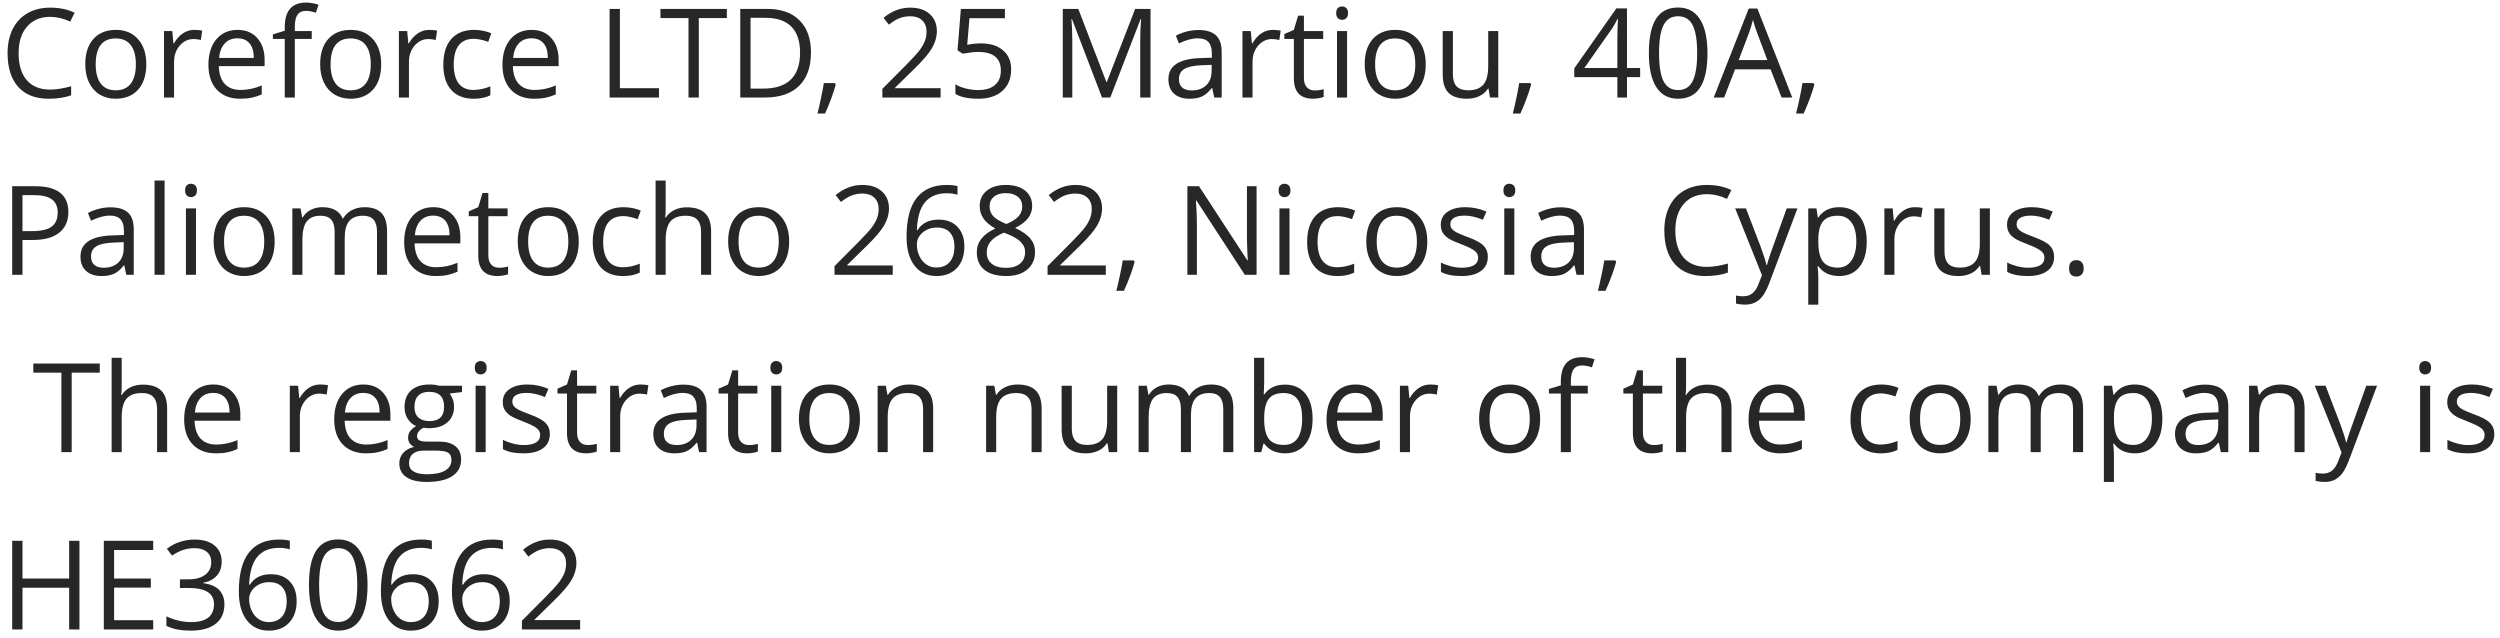<svg width="282" height="72" viewBox="0 0 282 72" fill="none" xmlns="http://www.w3.org/2000/svg">
<path d="M0.854 5.989C0.854 4.959 1.046 4.057 1.429 3.282C1.816 2.507 2.372 1.91 3.097 1.491C3.826 1.072 4.683 0.862 5.667 0.862C6.715 0.862 7.631 1.054 8.415 1.437L7.923 2.435C7.166 2.079 6.41 1.901 5.653 1.901C4.555 1.901 3.687 2.268 3.049 3.002C2.415 3.731 2.099 4.731 2.099 6.003C2.099 7.311 2.404 8.323 3.015 9.038C3.63 9.749 4.505 10.104 5.64 10.104C6.337 10.104 7.132 9.979 8.025 9.729V10.747C7.333 11.007 6.478 11.137 5.462 11.137C3.99 11.137 2.853 10.69 2.051 9.797C1.253 8.904 0.854 7.634 0.854 5.989ZM9.618 7.247C9.618 6.026 9.924 5.076 10.534 4.396C11.145 3.713 11.992 3.371 13.077 3.371C14.125 3.371 14.957 3.72 15.572 4.417C16.192 5.114 16.502 6.058 16.502 7.247C16.502 8.468 16.194 9.423 15.579 10.111C14.964 10.795 14.114 11.137 13.029 11.137C12.359 11.137 11.765 10.979 11.245 10.665C10.726 10.351 10.325 9.899 10.042 9.312C9.759 8.724 9.618 8.035 9.618 7.247ZM10.794 7.247C10.794 8.204 10.985 8.933 11.368 9.435C11.751 9.936 12.314 10.187 13.057 10.187C13.8 10.187 14.362 9.938 14.745 9.441C15.133 8.94 15.326 8.209 15.326 7.247C15.326 6.295 15.133 5.572 14.745 5.08C14.362 4.583 13.795 4.335 13.043 4.335C12.3 4.335 11.74 4.579 11.361 5.066C10.983 5.554 10.794 6.281 10.794 7.247ZM18.498 11V3.508H19.435L19.564 4.896H19.619C19.897 4.408 20.232 4.032 20.624 3.768C21.016 3.503 21.447 3.371 21.916 3.371C22.249 3.371 22.547 3.398 22.811 3.453L22.654 4.506C22.344 4.438 22.071 4.403 21.834 4.403C21.228 4.403 20.708 4.649 20.275 5.142C19.847 5.634 19.633 6.247 19.633 6.98V11H18.498ZM23.509 7.315C23.509 6.108 23.805 5.148 24.398 4.438C24.994 3.727 25.794 3.371 26.797 3.371C27.736 3.371 28.479 3.681 29.025 4.301C29.572 4.916 29.846 5.729 29.846 6.741V7.459H24.685C24.707 8.339 24.928 9.006 25.348 9.462C25.771 9.918 26.366 10.146 27.132 10.146C27.939 10.146 28.736 9.977 29.524 9.64V10.651C29.123 10.825 28.743 10.948 28.383 11.021C28.027 11.098 27.597 11.137 27.091 11.137C25.983 11.137 25.108 10.8 24.466 10.125C23.828 9.451 23.509 8.514 23.509 7.315ZM24.712 6.536H28.629C28.629 5.821 28.469 5.274 28.15 4.896C27.831 4.513 27.376 4.321 26.783 4.321C26.182 4.321 25.701 4.517 25.341 4.909C24.985 5.301 24.776 5.843 24.712 6.536ZM30.782 4.39V3.877L32.122 3.467V3.05C32.122 1.209 32.926 0.288 34.535 0.288C34.932 0.288 35.397 0.368 35.93 0.527L35.636 1.437C35.198 1.295 34.825 1.225 34.515 1.225C34.086 1.225 33.77 1.368 33.565 1.655C33.359 1.938 33.257 2.394 33.257 3.022V3.508H35.164V4.39H33.257V11H32.122V4.39H30.782ZM36.114 7.247C36.114 6.026 36.42 5.076 37.03 4.396C37.641 3.713 38.489 3.371 39.573 3.371C40.621 3.371 41.453 3.72 42.068 4.417C42.688 5.114 42.998 6.058 42.998 7.247C42.998 8.468 42.69 9.423 42.075 10.111C41.46 10.795 40.61 11.137 39.525 11.137C38.855 11.137 38.261 10.979 37.741 10.665C37.222 10.351 36.821 9.899 36.538 9.312C36.255 8.724 36.114 8.035 36.114 7.247ZM37.29 7.247C37.29 8.204 37.481 8.933 37.864 9.435C38.247 9.936 38.81 10.187 39.553 10.187C40.296 10.187 40.858 9.938 41.241 9.441C41.629 8.94 41.822 8.209 41.822 7.247C41.822 6.295 41.629 5.572 41.241 5.08C40.858 4.583 40.291 4.335 39.539 4.335C38.796 4.335 38.236 4.579 37.857 5.066C37.479 5.554 37.29 6.281 37.29 7.247ZM44.994 11V3.508H45.931L46.06 4.896H46.115C46.393 4.408 46.728 4.032 47.12 3.768C47.512 3.503 47.943 3.371 48.412 3.371C48.745 3.371 49.043 3.398 49.308 3.453L49.15 4.506C48.84 4.438 48.567 4.403 48.33 4.403C47.724 4.403 47.204 4.649 46.772 5.142C46.343 5.634 46.129 6.247 46.129 6.98V11H44.994ZM50.005 7.302C50.005 6.048 50.306 5.08 50.907 4.396C51.513 3.713 52.375 3.371 53.491 3.371C53.851 3.371 54.211 3.41 54.571 3.487C54.931 3.565 55.214 3.656 55.419 3.761L55.07 4.725C54.82 4.624 54.546 4.542 54.25 4.479C53.954 4.41 53.692 4.376 53.464 4.376C51.942 4.376 51.181 5.347 51.181 7.288C51.181 8.209 51.365 8.915 51.734 9.407C52.108 9.899 52.66 10.146 53.389 10.146C54.013 10.146 54.653 10.011 55.31 9.742V10.747C54.808 11.007 54.177 11.137 53.416 11.137C52.331 11.137 51.491 10.804 50.894 10.139C50.301 9.469 50.005 8.523 50.005 7.302ZM56.677 7.315C56.677 6.108 56.973 5.148 57.565 4.438C58.162 3.727 58.962 3.371 59.965 3.371C60.904 3.371 61.647 3.681 62.193 4.301C62.74 4.916 63.014 5.729 63.014 6.741V7.459H57.852C57.875 8.339 58.096 9.006 58.516 9.462C58.94 9.918 59.534 10.146 60.3 10.146C61.106 10.146 61.904 9.977 62.692 9.64V10.651C62.291 10.825 61.911 10.948 61.551 11.021C61.195 11.098 60.765 11.137 60.259 11.137C59.151 11.137 58.276 10.8 57.634 10.125C56.996 9.451 56.677 8.514 56.677 7.315ZM57.88 6.536H61.797C61.797 5.821 61.637 5.274 61.318 4.896C60.999 4.513 60.544 4.321 59.951 4.321C59.35 4.321 58.869 4.517 58.509 4.909C58.153 5.301 57.944 5.843 57.88 6.536ZM68.763 11V1.006H69.925V9.947H74.334V11H68.763ZM74.498 2.038V1.006H81.99V2.038H78.825V11H77.663V2.038H74.498ZM83.501 11V1.006H86.564C88.118 1.006 89.325 1.437 90.186 2.298C91.048 3.159 91.478 4.362 91.478 5.907C91.478 7.557 91.03 8.819 90.132 9.694C89.239 10.565 87.951 11 86.269 11H83.501ZM84.663 9.995H86.078C87.463 9.995 88.505 9.656 89.202 8.977C89.899 8.293 90.248 7.284 90.248 5.948C90.248 4.645 89.92 3.663 89.264 3.002C88.612 2.341 87.641 2.011 86.352 2.011H84.663V9.995ZM92.21 12.805C92.333 12.331 92.467 11.745 92.613 11.048C92.764 10.351 92.868 9.792 92.928 9.373H94.172L94.274 9.53C94.156 9.986 93.985 10.515 93.762 11.116C93.538 11.722 93.306 12.285 93.064 12.805H92.21ZM99.531 11V10.023L102.163 7.377C102.965 6.566 103.494 5.987 103.749 5.641C104.004 5.294 104.196 4.957 104.323 4.629C104.451 4.301 104.515 3.948 104.515 3.569C104.515 3.036 104.353 2.615 104.029 2.305C103.706 1.99 103.257 1.833 102.683 1.833C102.268 1.833 101.874 1.901 101.5 2.038C101.131 2.175 100.718 2.423 100.263 2.783L99.661 2.011C100.582 1.245 101.584 0.862 102.669 0.862C103.608 0.862 104.344 1.104 104.877 1.587C105.41 2.065 105.677 2.71 105.677 3.521C105.677 4.155 105.499 4.782 105.144 5.401C104.788 6.021 104.123 6.805 103.147 7.753L100.96 9.893V9.947H106.101V11H99.531ZM107.769 10.597V9.503C108.088 9.708 108.484 9.87 108.958 9.988C109.432 10.102 109.899 10.159 110.359 10.159C111.161 10.159 111.784 9.97 112.226 9.592C112.672 9.214 112.896 8.667 112.896 7.951C112.896 6.557 112.041 5.859 110.332 5.859C109.899 5.859 109.32 5.925 108.596 6.058L108.008 5.682L108.384 1.006H113.354V2.052H109.354L109.102 5.053C109.626 4.948 110.147 4.896 110.667 4.896C111.72 4.896 112.547 5.158 113.148 5.682C113.755 6.201 114.058 6.914 114.058 7.821C114.058 8.856 113.727 9.667 113.066 10.255C112.41 10.843 111.503 11.137 110.346 11.137C109.22 11.137 108.361 10.957 107.769 10.597ZM119.882 11V1.006H121.632L124.797 9.25H124.852L128.044 1.006H129.78V11H128.618V4.561C128.618 3.822 128.65 3.02 128.714 2.154H128.659L125.241 11H124.305L120.914 2.141H120.859C120.923 2.842 120.955 3.676 120.955 4.643V11H119.882ZM131.797 8.929C131.797 7.416 133.007 6.623 135.427 6.55L136.698 6.509V6.044C136.698 5.456 136.571 5.023 136.315 4.745C136.065 4.463 135.661 4.321 135.105 4.321C134.481 4.321 133.775 4.513 132.986 4.896L132.638 4.027C133.007 3.827 133.41 3.67 133.848 3.556C134.29 3.442 134.732 3.385 135.174 3.385C136.067 3.385 136.728 3.583 137.156 3.979C137.589 4.376 137.806 5.012 137.806 5.887V11H136.965L136.739 9.934H136.685C136.311 10.403 135.937 10.722 135.563 10.891C135.194 11.055 134.732 11.137 134.176 11.137C133.433 11.137 132.85 10.945 132.426 10.562C132.007 10.18 131.797 9.635 131.797 8.929ZM132.986 8.942C132.986 9.353 133.109 9.665 133.355 9.879C133.606 10.093 133.955 10.2 134.401 10.2C135.108 10.2 135.661 10.007 136.062 9.619C136.468 9.232 136.671 8.689 136.671 7.992V7.315L135.536 7.363C134.634 7.395 133.982 7.536 133.581 7.787C133.185 8.033 132.986 8.418 132.986 8.942ZM140.15 11V3.508H141.087L141.217 4.896H141.271C141.549 4.408 141.884 4.032 142.276 3.768C142.668 3.503 143.099 3.371 143.568 3.371C143.901 3.371 144.2 3.398 144.464 3.453L144.307 4.506C143.997 4.438 143.723 4.403 143.486 4.403C142.88 4.403 142.361 4.649 141.928 5.142C141.499 5.634 141.285 6.247 141.285 6.98V11H140.15ZM144.874 4.39V3.843L145.947 3.371L146.426 1.771H147.082V3.508H149.256V4.39H147.082V8.799C147.082 9.25 147.189 9.596 147.403 9.838C147.618 10.079 147.911 10.2 148.285 10.2C148.486 10.2 148.679 10.187 148.866 10.159C149.053 10.127 149.201 10.095 149.311 10.063V10.932C149.188 10.991 149.005 11.039 148.764 11.075C148.527 11.116 148.312 11.137 148.121 11.137C146.672 11.137 145.947 10.373 145.947 8.847V4.39H144.874ZM150.719 1.478C150.719 1.218 150.783 1.029 150.91 0.91C151.038 0.787 151.197 0.726 151.389 0.726C151.571 0.726 151.728 0.787 151.86 0.91C151.993 1.033 152.059 1.222 152.059 1.478C152.059 1.733 151.993 1.924 151.86 2.052C151.728 2.175 151.571 2.236 151.389 2.236C151.197 2.236 151.038 2.175 150.91 2.052C150.783 1.924 150.719 1.733 150.719 1.478ZM150.814 11V3.508H151.949V11H150.814ZM153.938 7.247C153.938 6.026 154.244 5.076 154.854 4.396C155.465 3.713 156.313 3.371 157.397 3.371C158.446 3.371 159.277 3.72 159.893 4.417C160.512 5.114 160.822 6.058 160.822 7.247C160.822 8.468 160.515 9.423 159.899 10.111C159.284 10.795 158.434 11.137 157.35 11.137C156.68 11.137 156.085 10.979 155.565 10.665C155.046 10.351 154.645 9.899 154.362 9.312C154.08 8.724 153.938 8.035 153.938 7.247ZM155.114 7.247C155.114 8.204 155.306 8.933 155.688 9.435C156.071 9.936 156.634 10.187 157.377 10.187C158.12 10.187 158.683 9.938 159.065 9.441C159.453 8.94 159.646 8.209 159.646 7.247C159.646 6.295 159.453 5.572 159.065 5.08C158.683 4.583 158.115 4.335 157.363 4.335C156.62 4.335 156.06 4.579 155.682 5.066C155.303 5.554 155.114 6.281 155.114 7.247ZM162.736 8.409V3.508H163.885V8.368C163.885 8.979 164.024 9.435 164.302 9.735C164.58 10.036 165.015 10.187 165.607 10.187C166.391 10.187 166.963 9.972 167.323 9.544C167.688 9.116 167.87 8.416 167.87 7.445V3.508H169.005V11H168.068L167.904 9.995H167.843C167.61 10.364 167.287 10.647 166.872 10.843C166.462 11.039 165.993 11.137 165.464 11.137C164.552 11.137 163.869 10.92 163.413 10.487C162.962 10.054 162.736 9.362 162.736 8.409ZM170.646 12.805C170.769 12.331 170.903 11.745 171.049 11.048C171.199 10.351 171.304 9.792 171.363 9.373H172.607L172.71 9.53C172.591 9.986 172.421 10.515 172.197 11.116C171.974 11.722 171.742 12.285 171.5 12.805H170.646ZM177.577 8.703V7.712L182.321 0.951H183.524V7.671H185.008V8.703H183.524V11H182.438V8.703H177.577ZM178.712 7.671H182.438V4.349C182.438 3.697 182.46 2.961 182.506 2.141H182.451C182.232 2.578 182.027 2.94 181.836 3.228L178.712 7.671ZM185.992 5.989C185.992 4.248 186.263 2.956 186.806 2.113C187.348 1.27 188.175 0.849 189.287 0.849C190.372 0.849 191.194 1.288 191.755 2.168C192.32 3.048 192.603 4.321 192.603 5.989C192.603 7.716 192.329 9.006 191.782 9.858C191.24 10.711 190.408 11.137 189.287 11.137C188.212 11.137 187.394 10.701 186.833 9.831C186.272 8.956 185.992 7.675 185.992 5.989ZM187.141 5.989C187.141 7.443 187.312 8.503 187.653 9.168C187.995 9.829 188.54 10.159 189.287 10.159C190.044 10.159 190.59 9.824 190.928 9.154C191.27 8.48 191.44 7.425 191.44 5.989C191.44 4.554 191.27 3.503 190.928 2.838C190.59 2.168 190.044 1.833 189.287 1.833C188.54 1.833 187.995 2.163 187.653 2.824C187.312 3.48 187.141 4.535 187.141 5.989ZM193.307 11L197.258 0.965H198.235L202.166 11H200.963L199.719 7.821H195.713L194.482 11H193.307ZM196.123 6.775H199.356L198.194 3.679C198.044 3.287 197.889 2.806 197.729 2.236C197.629 2.674 197.486 3.155 197.299 3.679L196.123 6.775ZM202.597 12.805C202.72 12.331 202.854 11.745 203 11.048C203.15 10.351 203.255 9.792 203.314 9.373H204.559L204.661 9.53C204.543 9.986 204.372 10.515 204.148 11.116C203.925 11.722 203.693 12.285 203.451 12.805H202.597ZM1.374 31V21.006H3.965C6.462 21.006 7.711 21.977 7.711 23.918C7.711 24.93 7.365 25.709 6.672 26.256C5.984 26.798 4.997 27.069 3.712 27.069H2.536V31H1.374ZM2.536 26.071H3.582C4.612 26.071 5.357 25.905 5.817 25.572C6.278 25.24 6.508 24.706 6.508 23.973C6.508 23.312 6.291 22.82 5.858 22.496C5.425 22.172 4.751 22.011 3.835 22.011H2.536V26.071ZM9.078 28.929C9.078 27.416 10.288 26.623 12.708 26.55L13.979 26.509V26.044C13.979 25.456 13.852 25.023 13.597 24.745C13.346 24.463 12.943 24.321 12.387 24.321C11.762 24.321 11.056 24.513 10.268 24.895L9.919 24.027C10.288 23.827 10.691 23.67 11.129 23.556C11.571 23.442 12.013 23.385 12.455 23.385C13.348 23.385 14.009 23.583 14.438 23.98C14.87 24.376 15.087 25.012 15.087 25.887V31H14.246L14.021 29.934H13.966C13.592 30.403 13.218 30.722 12.845 30.891C12.476 31.055 12.013 31.137 11.457 31.137C10.714 31.137 10.131 30.945 9.707 30.562C9.288 30.18 9.078 29.635 9.078 28.929ZM10.268 28.942C10.268 29.352 10.391 29.665 10.637 29.879C10.887 30.093 11.236 30.2 11.683 30.2C12.389 30.2 12.943 30.006 13.344 29.619C13.749 29.232 13.952 28.689 13.952 27.992V27.315L12.817 27.363C11.915 27.395 11.263 27.537 10.862 27.787C10.466 28.033 10.268 28.418 10.268 28.942ZM17.432 31V20.363H18.566V31H17.432ZM20.877 21.477C20.877 21.218 20.941 21.029 21.068 20.91C21.196 20.787 21.355 20.726 21.547 20.726C21.729 20.726 21.886 20.787 22.019 20.91C22.151 21.033 22.217 21.222 22.217 21.477C22.217 21.733 22.151 21.924 22.019 22.052C21.886 22.175 21.729 22.236 21.547 22.236C21.355 22.236 21.196 22.175 21.068 22.052C20.941 21.924 20.877 21.733 20.877 21.477ZM20.973 31V23.508H22.107V31H20.973ZM24.097 27.247C24.097 26.026 24.402 25.076 25.013 24.396C25.623 23.713 26.471 23.371 27.556 23.371C28.604 23.371 29.436 23.72 30.051 24.417C30.671 25.114 30.98 26.058 30.98 27.247C30.98 28.468 30.673 29.423 30.058 30.111C29.442 30.795 28.592 31.137 27.508 31.137C26.838 31.137 26.243 30.98 25.724 30.665C25.204 30.351 24.803 29.899 24.52 29.311C24.238 28.724 24.097 28.035 24.097 27.247ZM25.273 27.247C25.273 28.204 25.464 28.933 25.847 29.435C26.23 29.936 26.792 30.186 27.535 30.186C28.278 30.186 28.841 29.938 29.224 29.441C29.611 28.94 29.805 28.209 29.805 27.247C29.805 26.295 29.611 25.572 29.224 25.08C28.841 24.583 28.273 24.335 27.521 24.335C26.779 24.335 26.218 24.579 25.84 25.066C25.462 25.554 25.273 26.281 25.273 27.247ZM32.977 31V23.508H33.899L34.084 24.533H34.139C34.353 24.169 34.654 23.884 35.041 23.679C35.433 23.474 35.87 23.371 36.353 23.371C37.525 23.371 38.29 23.795 38.65 24.643H38.705C38.928 24.251 39.252 23.941 39.676 23.713C40.1 23.485 40.583 23.371 41.125 23.371C41.973 23.371 42.606 23.59 43.025 24.027C43.449 24.46 43.661 25.155 43.661 26.112V31H42.526V26.126C42.526 25.529 42.399 25.082 42.144 24.786C41.888 24.485 41.492 24.335 40.954 24.335C40.248 24.335 39.726 24.538 39.389 24.943C39.051 25.349 38.883 25.973 38.883 26.816V31H37.748V26.126C37.748 25.529 37.62 25.082 37.365 24.786C37.11 24.485 36.711 24.335 36.169 24.335C35.458 24.335 34.936 24.549 34.603 24.977C34.275 25.401 34.111 26.099 34.111 27.069V31H32.977ZM45.589 27.315C45.589 26.108 45.885 25.148 46.477 24.438C47.075 23.727 47.874 23.371 48.877 23.371C49.816 23.371 50.559 23.681 51.105 24.301C51.652 24.916 51.926 25.73 51.926 26.741V27.459H46.765C46.787 28.338 47.008 29.006 47.428 29.462C47.852 29.918 48.446 30.145 49.212 30.145C50.019 30.145 50.816 29.977 51.605 29.64V30.651C51.203 30.825 50.823 30.948 50.463 31.02C50.107 31.098 49.677 31.137 49.171 31.137C48.063 31.137 47.188 30.799 46.546 30.125C45.908 29.451 45.589 28.514 45.589 27.315ZM46.792 26.536H50.709C50.709 25.821 50.55 25.274 50.23 24.895C49.911 24.513 49.456 24.321 48.863 24.321C48.262 24.321 47.781 24.517 47.421 24.909C47.065 25.301 46.856 25.843 46.792 26.536ZM52.876 24.39V23.843L53.949 23.371L54.428 21.771H55.084V23.508H57.258V24.39H55.084V28.799C55.084 29.25 55.191 29.596 55.405 29.838C55.62 30.079 55.913 30.2 56.287 30.2C56.488 30.2 56.681 30.186 56.868 30.159C57.055 30.127 57.203 30.095 57.312 30.064V30.932C57.19 30.991 57.007 31.039 56.766 31.075C56.529 31.116 56.315 31.137 56.123 31.137C54.674 31.137 53.949 30.373 53.949 28.847V24.39H52.876ZM58.399 27.247C58.399 26.026 58.705 25.076 59.315 24.396C59.926 23.713 60.774 23.371 61.858 23.371C62.907 23.371 63.738 23.72 64.353 24.417C64.973 25.114 65.283 26.058 65.283 27.247C65.283 28.468 64.976 29.423 64.36 30.111C63.745 30.795 62.895 31.137 61.81 31.137C61.141 31.137 60.546 30.98 60.026 30.665C59.507 30.351 59.106 29.899 58.823 29.311C58.541 28.724 58.399 28.035 58.399 27.247ZM59.575 27.247C59.575 28.204 59.767 28.933 60.149 29.435C60.532 29.936 61.095 30.186 61.838 30.186C62.581 30.186 63.144 29.938 63.526 29.441C63.914 28.94 64.107 28.209 64.107 27.247C64.107 26.295 63.914 25.572 63.526 25.08C63.144 24.583 62.576 24.335 61.824 24.335C61.081 24.335 60.521 24.579 60.143 25.066C59.764 25.554 59.575 26.281 59.575 27.247ZM66.862 27.302C66.862 26.049 67.163 25.08 67.765 24.396C68.371 23.713 69.232 23.371 70.349 23.371C70.709 23.371 71.069 23.41 71.429 23.487C71.789 23.565 72.071 23.656 72.276 23.761L71.928 24.725C71.677 24.624 71.404 24.542 71.107 24.479C70.811 24.41 70.549 24.376 70.321 24.376C68.799 24.376 68.038 25.347 68.038 27.288C68.038 28.209 68.223 28.915 68.592 29.407C68.966 29.899 69.517 30.145 70.246 30.145C70.87 30.145 71.511 30.011 72.167 29.742V30.747C71.666 31.007 71.034 31.137 70.273 31.137C69.189 31.137 68.348 30.804 67.751 30.139C67.159 29.469 66.862 28.523 66.862 27.302ZM73.951 31V20.363H75.086V23.583C75.086 23.97 75.068 24.292 75.031 24.547H75.1C75.323 24.187 75.64 23.904 76.05 23.699C76.465 23.49 76.936 23.385 77.465 23.385C78.381 23.385 79.067 23.604 79.522 24.041C79.983 24.474 80.213 25.164 80.213 26.112V31H79.078V26.153C79.078 25.543 78.939 25.087 78.661 24.786C78.383 24.485 77.948 24.335 77.356 24.335C76.567 24.335 75.991 24.549 75.626 24.977C75.266 25.406 75.086 26.108 75.086 27.083V31H73.951ZM82.134 27.247C82.134 26.026 82.439 25.076 83.05 24.396C83.66 23.713 84.508 23.371 85.593 23.371C86.641 23.371 87.473 23.72 88.088 24.417C88.708 25.114 89.018 26.058 89.018 27.247C89.018 28.468 88.71 29.423 88.095 30.111C87.48 30.795 86.63 31.137 85.545 31.137C84.875 31.137 84.28 30.98 83.761 30.665C83.241 30.351 82.84 29.899 82.558 29.311C82.275 28.724 82.134 28.035 82.134 27.247ZM83.31 27.247C83.31 28.204 83.501 28.933 83.884 29.435C84.267 29.936 84.829 30.186 85.572 30.186C86.315 30.186 86.878 29.938 87.261 29.441C87.648 28.94 87.842 28.209 87.842 27.247C87.842 26.295 87.648 25.572 87.261 25.08C86.878 24.583 86.311 24.335 85.559 24.335C84.816 24.335 84.255 24.579 83.877 25.066C83.499 25.554 83.31 26.281 83.31 27.247ZM94.131 31V30.023L96.763 27.377C97.565 26.566 98.093 25.987 98.349 25.641C98.604 25.294 98.795 24.957 98.923 24.629C99.05 24.301 99.114 23.948 99.114 23.569C99.114 23.036 98.953 22.615 98.629 22.305C98.305 21.99 97.856 21.833 97.282 21.833C96.868 21.833 96.473 21.901 96.1 22.038C95.731 22.175 95.318 22.423 94.862 22.783L94.261 22.011C95.181 21.245 96.184 20.862 97.269 20.862C98.207 20.862 98.943 21.104 99.477 21.587C100.01 22.065 100.276 22.71 100.276 23.521C100.276 24.155 100.099 24.782 99.743 25.401C99.388 26.021 98.722 26.805 97.747 27.753L95.56 29.893V29.947H100.7V31H94.131ZM102.259 26.727C102.259 24.763 102.639 23.296 103.4 22.325C104.166 21.35 105.296 20.862 106.791 20.862C107.306 20.862 107.712 20.906 108.008 20.992V21.97C107.657 21.856 107.256 21.799 106.805 21.799C105.734 21.799 104.916 22.134 104.351 22.804C103.785 23.469 103.476 24.517 103.421 25.948H103.503C104.004 25.164 104.797 24.773 105.882 24.773C106.78 24.773 107.486 25.044 108.001 25.586C108.521 26.128 108.78 26.864 108.78 27.794C108.78 28.833 108.495 29.651 107.926 30.248C107.361 30.84 106.595 31.137 105.629 31.137C104.594 31.137 103.774 30.749 103.168 29.975C102.562 29.195 102.259 28.113 102.259 26.727ZM103.421 27.541C103.421 28.01 103.512 28.448 103.694 28.854C103.877 29.259 104.134 29.58 104.467 29.817C104.804 30.054 105.187 30.173 105.615 30.173C106.262 30.173 106.764 29.97 107.119 29.564C107.479 29.154 107.659 28.564 107.659 27.794C107.659 27.133 107.493 26.614 107.16 26.235C106.827 25.857 106.331 25.668 105.67 25.668C105.26 25.668 104.884 25.752 104.542 25.921C104.2 26.09 103.927 26.322 103.722 26.618C103.521 26.914 103.421 27.222 103.421 27.541ZM110.182 28.45C110.182 27.306 110.879 26.415 112.273 25.777C111.645 25.422 111.193 25.039 110.92 24.629C110.646 24.214 110.51 23.752 110.51 23.241C110.51 22.517 110.776 21.94 111.31 21.512C111.847 21.079 112.565 20.862 113.463 20.862C114.374 20.862 115.097 21.074 115.63 21.498C116.163 21.922 116.43 22.508 116.43 23.255C116.43 23.747 116.277 24.196 115.972 24.602C115.666 25.007 115.179 25.376 114.509 25.709C115.32 26.096 115.896 26.504 116.238 26.933C116.58 27.356 116.751 27.849 116.751 28.409C116.751 29.239 116.462 29.902 115.883 30.398C115.304 30.891 114.511 31.137 113.504 31.137C112.438 31.137 111.617 30.904 111.043 30.439C110.469 29.97 110.182 29.307 110.182 28.45ZM111.303 28.477C111.303 29.024 111.492 29.451 111.87 29.756C112.253 30.061 112.788 30.214 113.477 30.214C114.156 30.214 114.684 30.054 115.062 29.735C115.441 29.416 115.63 28.979 115.63 28.423C115.63 27.981 115.452 27.589 115.097 27.247C114.741 26.901 114.121 26.566 113.237 26.242C112.558 26.534 112.066 26.857 111.761 27.213C111.455 27.564 111.303 27.985 111.303 28.477ZM111.624 23.289C111.624 23.708 111.758 24.068 112.027 24.369C112.296 24.67 112.793 24.971 113.518 25.271C114.169 24.998 114.63 24.704 114.898 24.39C115.172 24.075 115.309 23.708 115.309 23.289C115.309 22.829 115.142 22.464 114.81 22.195C114.481 21.922 114.028 21.785 113.449 21.785C112.88 21.785 112.433 21.922 112.109 22.195C111.786 22.469 111.624 22.833 111.624 23.289ZM118.166 31V30.023L120.798 27.377C121.6 26.566 122.129 25.987 122.384 25.641C122.639 25.294 122.83 24.957 122.958 24.629C123.086 24.301 123.149 23.948 123.149 23.569C123.149 23.036 122.988 22.615 122.664 22.305C122.34 21.99 121.892 21.833 121.317 21.833C120.903 21.833 120.508 21.901 120.135 22.038C119.766 22.175 119.353 22.423 118.897 22.783L118.296 22.011C119.216 21.245 120.219 20.862 121.304 20.862C122.243 20.862 122.979 21.104 123.512 21.587C124.045 22.065 124.312 22.71 124.312 23.521C124.312 24.155 124.134 24.782 123.778 25.401C123.423 26.021 122.757 26.805 121.782 27.753L119.595 29.893V29.947H124.735V31H118.166ZM125.925 32.805C126.048 32.331 126.182 31.745 126.328 31.048C126.479 30.351 126.583 29.792 126.643 29.373H127.887L127.989 29.53C127.871 29.986 127.7 30.515 127.477 31.116C127.253 31.722 127.021 32.285 126.779 32.805H125.925ZM133.937 31V21.006H135.249L140.697 29.359H140.752C140.743 29.232 140.722 28.835 140.69 28.17C140.668 27.65 140.656 27.247 140.656 26.96C140.656 26.878 140.656 26.805 140.656 26.741V21.006H141.743V31H140.417L134.955 22.612H134.9C134.973 23.597 135.01 24.499 135.01 25.319V31H133.937ZM144.225 21.477C144.225 21.218 144.288 21.029 144.416 20.91C144.544 20.787 144.703 20.726 144.895 20.726C145.077 20.726 145.234 20.787 145.366 20.91C145.498 21.033 145.564 21.222 145.564 21.477C145.564 21.733 145.498 21.924 145.366 22.052C145.234 22.175 145.077 22.236 144.895 22.236C144.703 22.236 144.544 22.175 144.416 22.052C144.288 21.924 144.225 21.733 144.225 21.477ZM144.32 31V23.508H145.455V31H144.32ZM147.444 27.302C147.444 26.049 147.745 25.08 148.347 24.396C148.953 23.713 149.814 23.371 150.931 23.371C151.291 23.371 151.651 23.41 152.011 23.487C152.371 23.565 152.653 23.656 152.858 23.761L152.51 24.725C152.259 24.624 151.986 24.542 151.689 24.479C151.393 24.41 151.131 24.376 150.903 24.376C149.381 24.376 148.62 25.347 148.62 27.288C148.62 28.209 148.805 28.915 149.174 29.407C149.548 29.899 150.099 30.145 150.828 30.145C151.452 30.145 152.093 30.011 152.749 29.742V30.747C152.248 31.007 151.617 31.137 150.855 31.137C149.771 31.137 148.93 30.804 148.333 30.139C147.741 29.469 147.444 28.523 147.444 27.302ZM154.116 27.247C154.116 26.026 154.422 25.076 155.032 24.396C155.643 23.713 156.491 23.371 157.575 23.371C158.623 23.371 159.455 23.72 160.07 24.417C160.69 25.114 161 26.058 161 27.247C161 28.468 160.692 29.423 160.077 30.111C159.462 30.795 158.612 31.137 157.527 31.137C156.857 31.137 156.263 30.98 155.743 30.665C155.224 30.351 154.823 29.899 154.54 29.311C154.257 28.724 154.116 28.035 154.116 27.247ZM155.292 27.247C155.292 28.204 155.483 28.933 155.866 29.435C156.249 29.936 156.812 30.186 157.555 30.186C158.298 30.186 158.86 29.938 159.243 29.441C159.631 28.94 159.824 28.209 159.824 27.247C159.824 26.295 159.631 25.572 159.243 25.08C158.86 24.583 158.293 24.335 157.541 24.335C156.798 24.335 156.238 24.579 155.859 25.066C155.481 25.554 155.292 26.281 155.292 27.247ZM162.518 25.347C162.518 24.736 162.766 24.255 163.263 23.904C163.759 23.549 164.441 23.371 165.307 23.371C166.113 23.371 166.902 23.535 167.672 23.863L167.269 24.786C166.517 24.476 165.835 24.321 165.225 24.321C164.687 24.321 164.281 24.406 164.008 24.574C163.734 24.743 163.598 24.975 163.598 25.271C163.598 25.472 163.648 25.643 163.748 25.784C163.853 25.925 164.019 26.06 164.247 26.188C164.475 26.315 164.912 26.5 165.56 26.741C166.448 27.065 167.048 27.391 167.357 27.719C167.672 28.047 167.829 28.459 167.829 28.956C167.829 29.653 167.569 30.191 167.05 30.569C166.53 30.948 165.801 31.137 164.862 31.137C163.869 31.137 163.094 30.98 162.538 30.665V29.612C162.898 29.795 163.283 29.938 163.693 30.043C164.108 30.148 164.507 30.2 164.89 30.2C165.482 30.2 165.938 30.107 166.257 29.92C166.576 29.729 166.735 29.439 166.735 29.052C166.735 28.76 166.608 28.512 166.353 28.307C166.102 28.097 165.61 27.851 164.876 27.568C164.179 27.309 163.682 27.083 163.386 26.892C163.094 26.696 162.875 26.475 162.729 26.229C162.588 25.982 162.518 25.689 162.518 25.347ZM169.586 21.477C169.586 21.218 169.65 21.029 169.777 20.91C169.905 20.787 170.064 20.726 170.256 20.726C170.438 20.726 170.595 20.787 170.728 20.91C170.86 21.033 170.926 21.222 170.926 21.477C170.926 21.733 170.86 21.924 170.728 22.052C170.595 22.175 170.438 22.236 170.256 22.236C170.064 22.236 169.905 22.175 169.777 22.052C169.65 21.924 169.586 21.733 169.586 21.477ZM169.682 31V23.508H170.816V31H169.682ZM172.662 28.929C172.662 27.416 173.872 26.623 176.292 26.55L177.563 26.509V26.044C177.563 25.456 177.436 25.023 177.181 24.745C176.93 24.463 176.527 24.321 175.971 24.321C175.346 24.321 174.64 24.513 173.852 24.895L173.503 24.027C173.872 23.827 174.275 23.67 174.713 23.556C175.155 23.442 175.597 23.385 176.039 23.385C176.932 23.385 177.593 23.583 178.021 23.98C178.454 24.376 178.671 25.012 178.671 25.887V31H177.83L177.604 29.934H177.55C177.176 30.403 176.802 30.722 176.429 30.891C176.06 31.055 175.597 31.137 175.041 31.137C174.298 31.137 173.715 30.945 173.291 30.562C172.872 30.18 172.662 29.635 172.662 28.929ZM173.852 28.942C173.852 29.352 173.975 29.665 174.221 29.879C174.471 30.093 174.82 30.2 175.267 30.2C175.973 30.2 176.527 30.006 176.928 29.619C177.333 29.232 177.536 28.689 177.536 27.992V27.315L176.401 27.363C175.499 27.395 174.847 27.537 174.446 27.787C174.05 28.033 173.852 28.418 173.852 28.942ZM180.243 32.805C180.366 32.331 180.501 31.745 180.646 31.048C180.797 30.351 180.902 29.792 180.961 29.373H182.205L182.308 29.53C182.189 29.986 182.018 30.515 181.795 31.116C181.572 31.722 181.339 32.285 181.098 32.805H180.243ZM187.735 25.989C187.735 24.959 187.927 24.057 188.31 23.282C188.697 22.508 189.253 21.91 189.978 21.491C190.707 21.072 191.563 20.862 192.548 20.862C193.596 20.862 194.512 21.054 195.296 21.436L194.804 22.435C194.047 22.079 193.291 21.901 192.534 21.901C191.436 21.901 190.568 22.268 189.93 23.002C189.296 23.731 188.979 24.731 188.979 26.003C188.979 27.311 189.285 28.323 189.896 29.038C190.511 29.749 191.386 30.105 192.521 30.105C193.218 30.105 194.013 29.979 194.906 29.729V30.747C194.214 31.007 193.359 31.137 192.343 31.137C190.871 31.137 189.734 30.69 188.932 29.797C188.134 28.904 187.735 27.634 187.735 25.989ZM195.727 23.508H196.943L198.584 27.78C198.944 28.756 199.167 29.46 199.254 29.893H199.309C199.368 29.66 199.491 29.264 199.678 28.703C199.869 28.138 200.489 26.406 201.537 23.508H202.754L199.534 32.039C199.215 32.882 198.841 33.479 198.413 33.83C197.989 34.185 197.467 34.363 196.848 34.363C196.501 34.363 196.16 34.325 195.822 34.247V33.338C196.073 33.393 196.353 33.42 196.663 33.42C197.442 33.42 197.998 32.982 198.331 32.107L198.748 31.041L195.727 23.508ZM203.971 34.363V23.508H204.894L205.051 24.533H205.105C205.397 24.123 205.737 23.827 206.124 23.645C206.511 23.462 206.956 23.371 207.457 23.371C208.451 23.371 209.216 23.711 209.754 24.39C210.296 25.069 210.567 26.021 210.567 27.247C210.567 28.477 210.292 29.435 209.74 30.118C209.193 30.797 208.432 31.137 207.457 31.137C206.969 31.137 206.523 31.048 206.117 30.87C205.716 30.688 205.379 30.41 205.105 30.036H205.023C205.078 30.474 205.105 30.888 205.105 31.28V34.363H203.971ZM205.105 27.247C205.105 28.3 205.281 29.054 205.632 29.51C205.983 29.961 206.546 30.186 207.32 30.186C207.967 30.186 208.473 29.924 208.838 29.4C209.207 28.876 209.392 28.154 209.392 27.233C209.392 26.299 209.207 25.584 208.838 25.087C208.473 24.586 207.958 24.335 207.293 24.335C206.527 24.335 205.974 24.547 205.632 24.971C205.29 25.395 205.115 26.069 205.105 26.994V27.247ZM212.557 31V23.508H213.493L213.623 24.895H213.678C213.956 24.408 214.291 24.032 214.683 23.768C215.075 23.503 215.505 23.371 215.975 23.371C216.307 23.371 216.606 23.398 216.87 23.453L216.713 24.506C216.403 24.438 216.13 24.403 215.893 24.403C215.286 24.403 214.767 24.649 214.334 25.142C213.906 25.634 213.691 26.247 213.691 26.98V31H212.557ZM218.189 28.409V23.508H219.338V28.368C219.338 28.979 219.477 29.435 219.755 29.735C220.033 30.036 220.468 30.186 221.061 30.186C221.844 30.186 222.416 29.972 222.776 29.544C223.141 29.116 223.323 28.416 223.323 27.445V23.508H224.458V31H223.521L223.357 29.995H223.296C223.063 30.364 222.74 30.647 222.325 30.843C221.915 31.039 221.446 31.137 220.917 31.137C220.006 31.137 219.322 30.92 218.866 30.487C218.415 30.054 218.189 29.362 218.189 28.409ZM226.393 25.347C226.393 24.736 226.641 24.255 227.138 23.904C227.634 23.549 228.316 23.371 229.182 23.371C229.988 23.371 230.777 23.535 231.547 23.863L231.144 24.786C230.392 24.476 229.71 24.321 229.1 24.321C228.562 24.321 228.156 24.406 227.883 24.574C227.609 24.743 227.473 24.975 227.473 25.271C227.473 25.472 227.523 25.643 227.623 25.784C227.728 25.925 227.894 26.06 228.122 26.188C228.35 26.315 228.787 26.5 229.435 26.741C230.323 27.065 230.923 27.391 231.232 27.719C231.547 28.047 231.704 28.459 231.704 28.956C231.704 29.653 231.444 30.191 230.925 30.569C230.405 30.948 229.676 31.137 228.737 31.137C227.744 31.137 226.969 30.98 226.413 30.665V29.612C226.773 29.795 227.158 29.938 227.568 30.043C227.983 30.148 228.382 30.2 228.765 30.2C229.357 30.2 229.813 30.107 230.132 29.92C230.451 29.729 230.61 29.439 230.61 29.052C230.61 28.76 230.483 28.512 230.228 28.307C229.977 28.097 229.485 27.851 228.751 27.568C228.054 27.309 227.557 27.083 227.261 26.892C226.969 26.696 226.75 26.475 226.604 26.229C226.463 25.982 226.393 25.689 226.393 25.347ZM233.393 30.275C233.393 29.97 233.461 29.74 233.598 29.585C233.739 29.425 233.939 29.346 234.199 29.346C234.464 29.346 234.669 29.425 234.814 29.585C234.965 29.74 235.04 29.97 235.04 30.275C235.04 30.572 234.965 30.799 234.814 30.959C234.664 31.119 234.459 31.198 234.199 31.198C233.967 31.198 233.773 31.128 233.618 30.986C233.468 30.84 233.393 30.604 233.393 30.275ZM3.76 42.038V41.006H11.252V42.038H8.087V51H6.925V42.038H3.76ZM12.592 51V40.363H13.727V43.583C13.727 43.97 13.708 44.292 13.672 44.547H13.74C13.963 44.187 14.28 43.904 14.69 43.699C15.105 43.49 15.577 43.385 16.105 43.385C17.021 43.385 17.707 43.603 18.163 44.041C18.623 44.474 18.854 45.164 18.854 46.112V51H17.719V46.153C17.719 45.543 17.58 45.087 17.302 44.786C17.024 44.485 16.588 44.335 15.996 44.335C15.208 44.335 14.631 44.549 14.267 44.977C13.907 45.406 13.727 46.108 13.727 47.083V51H12.592ZM20.774 47.315C20.774 46.108 21.071 45.148 21.663 44.438C22.26 43.727 23.06 43.371 24.062 43.371C25.001 43.371 25.744 43.681 26.291 44.301C26.838 44.916 27.111 45.73 27.111 46.741V47.459H21.95C21.973 48.339 22.194 49.006 22.613 49.462C23.037 49.918 23.632 50.145 24.398 50.145C25.204 50.145 26.002 49.977 26.79 49.64V50.651C26.389 50.825 26.009 50.948 25.648 51.02C25.293 51.098 24.862 51.137 24.356 51.137C23.249 51.137 22.374 50.8 21.731 50.125C21.093 49.45 20.774 48.514 20.774 47.315ZM21.977 46.536H25.895C25.895 45.821 25.735 45.274 25.416 44.895C25.097 44.513 24.641 44.321 24.049 44.321C23.447 44.321 22.966 44.517 22.606 44.909C22.251 45.301 22.041 45.843 21.977 46.536ZM32.69 51V43.508H33.626L33.756 44.895H33.81C34.089 44.408 34.423 44.032 34.815 43.768C35.207 43.503 35.638 43.371 36.107 43.371C36.44 43.371 36.739 43.398 37.003 43.453L36.846 44.506C36.536 44.438 36.262 44.403 36.025 44.403C35.419 44.403 34.9 44.649 34.467 45.142C34.038 45.634 33.824 46.247 33.824 46.98V51H32.69ZM37.7 47.315C37.7 46.108 37.996 45.148 38.589 44.438C39.186 43.727 39.986 43.371 40.988 43.371C41.927 43.371 42.67 43.681 43.217 44.301C43.764 44.916 44.037 45.73 44.037 46.741V47.459H38.876C38.899 48.339 39.12 49.006 39.539 49.462C39.963 49.918 40.558 50.145 41.323 50.145C42.13 50.145 42.927 49.977 43.716 49.64V50.651C43.315 50.825 42.934 50.948 42.574 51.02C42.219 51.098 41.788 51.137 41.282 51.137C40.175 51.137 39.3 50.8 38.657 50.125C38.019 49.45 37.7 48.514 37.7 47.315ZM38.903 46.536H42.82C42.82 45.821 42.661 45.274 42.342 44.895C42.023 44.513 41.567 44.321 40.975 44.321C40.373 44.321 39.892 44.517 39.532 44.909C39.177 45.301 38.967 45.843 38.903 46.536ZM45.042 52.272C45.042 51.816 45.188 51.422 45.48 51.089C45.771 50.756 46.181 50.531 46.71 50.412C46.519 50.325 46.357 50.191 46.225 50.009C46.097 49.827 46.033 49.615 46.033 49.373C46.033 49.1 46.106 48.86 46.252 48.655C46.398 48.45 46.628 48.252 46.942 48.06C46.555 47.901 46.238 47.63 45.992 47.247C45.751 46.864 45.63 46.427 45.63 45.935C45.63 45.114 45.876 44.483 46.368 44.041C46.86 43.594 47.558 43.371 48.46 43.371C48.852 43.371 49.205 43.417 49.52 43.508H52.11V44.226L50.723 44.39C50.85 44.549 50.964 44.759 51.065 45.019C51.165 45.274 51.215 45.563 51.215 45.887C51.215 46.62 50.964 47.206 50.463 47.644C49.962 48.081 49.273 48.3 48.398 48.3C48.175 48.3 47.965 48.282 47.77 48.245C47.286 48.5 47.045 48.822 47.045 49.209C47.045 49.414 47.129 49.567 47.298 49.667C47.467 49.763 47.756 49.81 48.166 49.81H49.492C50.303 49.81 50.925 49.981 51.358 50.323C51.796 50.665 52.015 51.162 52.015 51.813C52.015 52.643 51.682 53.274 51.017 53.707C50.351 54.145 49.38 54.363 48.105 54.363C47.125 54.363 46.368 54.181 45.835 53.816C45.306 53.452 45.042 52.937 45.042 52.272ZM46.136 52.258C46.136 52.663 46.307 52.971 46.648 53.181C46.99 53.39 47.48 53.495 48.118 53.495C49.071 53.495 49.775 53.352 50.23 53.065C50.691 52.782 50.921 52.397 50.921 51.909C50.921 51.504 50.796 51.221 50.545 51.062C50.294 50.907 49.823 50.829 49.13 50.829H47.77C47.255 50.829 46.853 50.952 46.566 51.198C46.279 51.444 46.136 51.797 46.136 52.258ZM46.751 45.907C46.751 46.431 46.899 46.828 47.195 47.097C47.492 47.366 47.904 47.5 48.433 47.5C49.54 47.5 50.094 46.962 50.094 45.887C50.094 44.761 49.533 44.198 48.412 44.198C47.879 44.198 47.469 44.342 47.182 44.629C46.895 44.916 46.751 45.342 46.751 45.907ZM53.553 41.477C53.553 41.218 53.617 41.029 53.744 40.91C53.872 40.787 54.031 40.726 54.223 40.726C54.405 40.726 54.562 40.787 54.694 40.91C54.827 41.033 54.893 41.222 54.893 41.477C54.893 41.733 54.827 41.924 54.694 42.052C54.562 42.175 54.405 42.236 54.223 42.236C54.031 42.236 53.872 42.175 53.744 42.052C53.617 41.924 53.553 41.733 53.553 41.477ZM53.648 51V43.508H54.783V51H53.648ZM56.711 45.347C56.711 44.736 56.959 44.255 57.456 43.904C57.953 43.549 58.634 43.371 59.5 43.371C60.307 43.371 61.095 43.535 61.865 43.863L61.462 44.786C60.71 44.476 60.029 44.321 59.418 44.321C58.88 44.321 58.475 44.406 58.201 44.574C57.928 44.743 57.791 44.975 57.791 45.272C57.791 45.472 57.841 45.643 57.941 45.784C58.046 45.925 58.213 46.06 58.44 46.188C58.668 46.315 59.106 46.5 59.753 46.741C60.642 47.065 61.241 47.391 61.551 47.719C61.865 48.047 62.023 48.459 62.023 48.956C62.023 49.653 61.763 50.191 61.243 50.569C60.724 50.948 59.995 51.137 59.056 51.137C58.062 51.137 57.287 50.98 56.731 50.665V49.612C57.092 49.795 57.477 49.938 57.887 50.043C58.301 50.148 58.7 50.2 59.083 50.2C59.675 50.2 60.131 50.107 60.45 49.92C60.769 49.728 60.929 49.439 60.929 49.052C60.929 48.76 60.801 48.512 60.546 48.307C60.295 48.097 59.803 47.851 59.069 47.568C58.372 47.309 57.875 47.083 57.579 46.892C57.287 46.696 57.069 46.475 56.923 46.228C56.782 45.982 56.711 45.688 56.711 45.347ZM62.884 44.39V43.843L63.957 43.371L64.436 41.772H65.092V43.508H67.266V44.39H65.092V48.799C65.092 49.25 65.199 49.596 65.413 49.838C65.627 50.079 65.921 50.2 66.295 50.2C66.495 50.2 66.689 50.187 66.876 50.159C67.063 50.127 67.211 50.095 67.32 50.063V50.932C67.197 50.991 67.015 51.039 66.773 51.075C66.537 51.116 66.322 51.137 66.131 51.137C64.682 51.137 63.957 50.373 63.957 48.847V44.39H62.884ZM68.824 51V43.508H69.761L69.891 44.895H69.945C70.223 44.408 70.558 44.032 70.95 43.768C71.342 43.503 71.773 43.371 72.242 43.371C72.575 43.371 72.873 43.398 73.138 43.453L72.981 44.506C72.671 44.438 72.397 44.403 72.16 44.403C71.554 44.403 71.034 44.649 70.602 45.142C70.173 45.634 69.959 46.247 69.959 46.98V51H68.824ZM73.691 48.929C73.691 47.416 74.901 46.623 77.321 46.55L78.593 46.509V46.044C78.593 45.456 78.465 45.023 78.21 44.745C77.959 44.463 77.556 44.321 77 44.321C76.376 44.321 75.669 44.513 74.881 44.895L74.532 44.027C74.901 43.827 75.305 43.67 75.742 43.556C76.184 43.442 76.626 43.385 77.068 43.385C77.962 43.385 78.622 43.583 79.051 43.98C79.484 44.376 79.7 45.012 79.7 45.887V51H78.859L78.634 49.934H78.579C78.205 50.403 77.832 50.722 77.458 50.891C77.089 51.055 76.626 51.137 76.07 51.137C75.328 51.137 74.744 50.945 74.32 50.562C73.901 50.18 73.691 49.635 73.691 48.929ZM74.881 48.942C74.881 49.352 75.004 49.665 75.25 49.879C75.501 50.093 75.849 50.2 76.296 50.2C77.002 50.2 77.556 50.007 77.957 49.619C78.363 49.232 78.565 48.69 78.565 47.992V47.315L77.431 47.363C76.528 47.395 75.877 47.536 75.476 47.787C75.079 48.033 74.881 48.418 74.881 48.942ZM81.054 44.39V43.843L82.127 43.371L82.606 41.772H83.262V43.508H85.436V44.39H83.262V48.799C83.262 49.25 83.369 49.596 83.583 49.838C83.797 50.079 84.091 50.2 84.465 50.2C84.665 50.2 84.859 50.187 85.046 50.159C85.233 50.127 85.381 50.095 85.49 50.063V50.932C85.367 50.991 85.185 51.039 84.943 51.075C84.706 51.116 84.492 51.137 84.301 51.137C82.852 51.137 82.127 50.373 82.127 48.847V44.39H81.054ZM86.898 41.477C86.898 41.218 86.962 41.029 87.09 40.91C87.217 40.787 87.377 40.726 87.568 40.726C87.751 40.726 87.908 40.787 88.04 40.91C88.172 41.033 88.238 41.222 88.238 41.477C88.238 41.733 88.172 41.924 88.04 42.052C87.908 42.175 87.751 42.236 87.568 42.236C87.377 42.236 87.217 42.175 87.09 42.052C86.962 41.924 86.898 41.733 86.898 41.477ZM86.994 51V43.508H88.129V51H86.994ZM90.118 47.247C90.118 46.026 90.424 45.075 91.034 44.397C91.645 43.713 92.493 43.371 93.577 43.371C94.625 43.371 95.457 43.72 96.072 44.417C96.692 45.114 97.002 46.058 97.002 47.247C97.002 48.468 96.694 49.423 96.079 50.111C95.464 50.795 94.614 51.137 93.529 51.137C92.859 51.137 92.265 50.98 91.745 50.665C91.226 50.351 90.825 49.899 90.542 49.312C90.259 48.724 90.118 48.035 90.118 47.247ZM91.294 47.247C91.294 48.204 91.485 48.933 91.868 49.435C92.251 49.936 92.814 50.187 93.557 50.187C94.299 50.187 94.862 49.938 95.245 49.441C95.632 48.94 95.826 48.209 95.826 47.247C95.826 46.295 95.632 45.572 95.245 45.08C94.862 44.583 94.295 44.335 93.543 44.335C92.8 44.335 92.24 44.579 91.861 45.066C91.483 45.554 91.294 46.281 91.294 47.247ZM98.998 51V43.508H99.921L100.105 44.533H100.16C100.393 44.164 100.718 43.879 101.138 43.679C101.557 43.474 102.024 43.371 102.539 43.371C103.441 43.371 104.12 43.59 104.576 44.027C105.032 44.46 105.26 45.155 105.26 46.112V51H104.125V46.153C104.125 45.543 103.986 45.087 103.708 44.786C103.43 44.485 102.995 44.335 102.402 44.335C101.618 44.335 101.044 44.547 100.68 44.971C100.315 45.395 100.133 46.094 100.133 47.069V51H98.998ZM111.234 51V43.508H112.157L112.342 44.533H112.396C112.629 44.164 112.955 43.879 113.374 43.679C113.793 43.474 114.26 43.371 114.775 43.371C115.678 43.371 116.357 43.59 116.812 44.027C117.268 44.46 117.496 45.155 117.496 46.112V51H116.361V46.153C116.361 45.543 116.222 45.087 115.944 44.786C115.666 44.485 115.231 44.335 114.639 44.335C113.855 44.335 113.281 44.547 112.916 44.971C112.551 45.395 112.369 46.094 112.369 47.069V51H111.234ZM119.752 48.409V43.508H120.9V48.368C120.9 48.979 121.039 49.435 121.317 49.735C121.595 50.036 122.031 50.187 122.623 50.187C123.407 50.187 123.979 49.972 124.339 49.544C124.703 49.116 124.886 48.416 124.886 47.445V43.508H126.021V51H125.084L124.92 49.995H124.858C124.626 50.364 124.302 50.647 123.888 50.843C123.478 51.039 123.008 51.137 122.479 51.137C121.568 51.137 120.884 50.92 120.429 50.487C119.978 50.054 119.752 49.362 119.752 48.409ZM128.434 51V43.508H129.356L129.541 44.533H129.596C129.81 44.169 130.111 43.884 130.498 43.679C130.89 43.474 131.327 43.371 131.811 43.371C132.982 43.371 133.747 43.795 134.107 44.643H134.162C134.385 44.251 134.709 43.941 135.133 43.713C135.557 43.485 136.04 43.371 136.582 43.371C137.43 43.371 138.063 43.59 138.482 44.027C138.906 44.46 139.118 45.155 139.118 46.112V51H137.983V46.126C137.983 45.529 137.856 45.082 137.601 44.786C137.345 44.485 136.949 44.335 136.411 44.335C135.705 44.335 135.183 44.538 134.846 44.943C134.508 45.349 134.34 45.973 134.34 46.816V51H133.205V46.126C133.205 45.529 133.077 45.082 132.822 44.786C132.567 44.485 132.168 44.335 131.626 44.335C130.915 44.335 130.393 44.549 130.061 44.977C129.732 45.401 129.568 46.099 129.568 47.069V51H128.434ZM141.463 51V40.363H142.598V42.947C142.598 43.526 142.579 44.046 142.543 44.506H142.598C143.126 43.758 143.91 43.385 144.949 43.385C145.934 43.385 146.697 43.722 147.239 44.397C147.786 45.066 148.06 46.017 148.06 47.247C148.06 48.477 147.784 49.435 147.232 50.118C146.686 50.797 145.924 51.137 144.949 51.137C144.462 51.137 144.015 51.048 143.609 50.87C143.208 50.688 142.871 50.41 142.598 50.036H142.516L142.276 51H141.463ZM142.598 47.247C142.598 48.3 142.773 49.054 143.124 49.51C143.475 49.961 144.038 50.187 144.812 50.187C145.51 50.187 146.029 49.934 146.371 49.428C146.713 48.917 146.884 48.186 146.884 47.233C146.884 46.258 146.713 45.531 146.371 45.053C146.029 44.574 145.501 44.335 144.785 44.335C144.01 44.335 143.452 44.558 143.11 45.005C142.769 45.447 142.598 46.194 142.598 47.247ZM149.632 47.315C149.632 46.108 149.928 45.148 150.521 44.438C151.118 43.727 151.917 43.371 152.92 43.371C153.859 43.371 154.602 43.681 155.148 44.301C155.695 44.916 155.969 45.73 155.969 46.741V47.459H150.808C150.83 48.339 151.051 49.006 151.471 49.462C151.895 49.918 152.489 50.145 153.255 50.145C154.062 50.145 154.859 49.977 155.647 49.64V50.651C155.246 50.825 154.866 50.948 154.506 51.02C154.15 51.098 153.72 51.137 153.214 51.137C152.106 51.137 151.231 50.8 150.589 50.125C149.951 49.45 149.632 48.514 149.632 47.315ZM150.835 46.536H154.752C154.752 45.821 154.592 45.274 154.273 44.895C153.954 44.513 153.499 44.321 152.906 44.321C152.305 44.321 151.824 44.517 151.464 44.909C151.108 45.301 150.899 45.843 150.835 46.536ZM157.91 51V43.508H158.847L158.977 44.895H159.031C159.309 44.408 159.644 44.032 160.036 43.768C160.428 43.503 160.859 43.371 161.328 43.371C161.661 43.371 161.959 43.398 162.224 43.453L162.066 44.506C161.757 44.438 161.483 44.403 161.246 44.403C160.64 44.403 160.12 44.649 159.688 45.142C159.259 45.634 159.045 46.247 159.045 46.98V51H157.91ZM166.845 47.247C166.845 46.026 167.15 45.075 167.761 44.397C168.371 43.713 169.219 43.371 170.304 43.371C171.352 43.371 172.184 43.72 172.799 44.417C173.419 45.114 173.729 46.058 173.729 47.247C173.729 48.468 173.421 49.423 172.806 50.111C172.19 50.795 171.34 51.137 170.256 51.137C169.586 51.137 168.991 50.98 168.472 50.665C167.952 50.351 167.551 49.899 167.269 49.312C166.986 48.724 166.845 48.035 166.845 47.247ZM168.021 47.247C168.021 48.204 168.212 48.933 168.595 49.435C168.978 49.936 169.54 50.187 170.283 50.187C171.026 50.187 171.589 49.938 171.972 49.441C172.359 48.94 172.553 48.209 172.553 47.247C172.553 46.295 172.359 45.572 171.972 45.08C171.589 44.583 171.021 44.335 170.27 44.335C169.527 44.335 168.966 44.579 168.588 45.066C168.21 45.554 168.021 46.281 168.021 47.247ZM174.72 44.39V43.877L176.06 43.467V43.05C176.06 41.209 176.864 40.288 178.473 40.288C178.869 40.288 179.334 40.368 179.867 40.527L179.573 41.437C179.136 41.295 178.762 41.225 178.452 41.225C178.024 41.225 177.707 41.368 177.502 41.655C177.297 41.938 177.194 42.394 177.194 43.023V43.508H179.102V44.39H177.194V51H176.06V44.39H174.72ZM183.114 44.39V43.843L184.188 43.371L184.666 41.772H185.322V43.508H187.496V44.39H185.322V48.799C185.322 49.25 185.429 49.596 185.644 49.838C185.858 50.079 186.152 50.2 186.525 50.2C186.726 50.2 186.92 50.187 187.106 50.159C187.293 50.127 187.441 50.095 187.551 50.063V50.932C187.428 50.991 187.245 51.039 187.004 51.075C186.767 51.116 186.553 51.137 186.361 51.137C184.912 51.137 184.188 50.373 184.188 48.847V44.39H183.114ZM189.055 51V40.363H190.189V43.583C190.189 43.97 190.171 44.292 190.135 44.547H190.203C190.426 44.187 190.743 43.904 191.153 43.699C191.568 43.49 192.04 43.385 192.568 43.385C193.484 43.385 194.17 43.603 194.626 44.041C195.086 44.474 195.316 45.164 195.316 46.112V51H194.182V46.153C194.182 45.543 194.043 45.087 193.765 44.786C193.487 44.485 193.051 44.335 192.459 44.335C191.671 44.335 191.094 44.549 190.729 44.977C190.369 45.406 190.189 46.108 190.189 47.083V51H189.055ZM197.237 47.315C197.237 46.108 197.534 45.148 198.126 44.438C198.723 43.727 199.523 43.371 200.525 43.371C201.464 43.371 202.207 43.681 202.754 44.301C203.301 44.916 203.574 45.73 203.574 46.741V47.459H198.413C198.436 48.339 198.657 49.006 199.076 49.462C199.5 49.918 200.095 50.145 200.86 50.145C201.667 50.145 202.465 49.977 203.253 49.64V50.651C202.852 50.825 202.471 50.948 202.111 51.02C201.756 51.098 201.325 51.137 200.819 51.137C199.712 51.137 198.837 50.8 198.194 50.125C197.556 49.45 197.237 48.514 197.237 47.315ZM198.44 46.536H202.357C202.357 45.821 202.198 45.274 201.879 44.895C201.56 44.513 201.104 44.321 200.512 44.321C199.91 44.321 199.429 44.517 199.069 44.909C198.714 45.301 198.504 45.843 198.44 46.536ZM208.735 47.302C208.735 46.048 209.036 45.08 209.638 44.397C210.244 43.713 211.105 43.371 212.222 43.371C212.582 43.371 212.942 43.41 213.302 43.487C213.662 43.565 213.944 43.656 214.149 43.761L213.801 44.725C213.55 44.624 213.277 44.542 212.98 44.478C212.684 44.41 212.422 44.376 212.194 44.376C210.672 44.376 209.911 45.347 209.911 47.288C209.911 48.209 210.096 48.915 210.465 49.407C210.839 49.899 211.39 50.145 212.119 50.145C212.743 50.145 213.384 50.011 214.04 49.742V50.747C213.539 51.007 212.908 51.137 212.146 51.137C211.062 51.137 210.221 50.804 209.624 50.139C209.032 49.469 208.735 48.523 208.735 47.302ZM215.407 47.247C215.407 46.026 215.713 45.075 216.323 44.397C216.934 43.713 217.782 43.371 218.866 43.371C219.914 43.371 220.746 43.72 221.361 44.417C221.981 45.114 222.291 46.058 222.291 47.247C222.291 48.468 221.983 49.423 221.368 50.111C220.753 50.795 219.903 51.137 218.818 51.137C218.148 51.137 217.554 50.98 217.034 50.665C216.515 50.351 216.114 49.899 215.831 49.312C215.549 48.724 215.407 48.035 215.407 47.247ZM216.583 47.247C216.583 48.204 216.774 48.933 217.157 49.435C217.54 49.936 218.103 50.187 218.846 50.187C219.589 50.187 220.151 49.938 220.534 49.441C220.922 48.94 221.115 48.209 221.115 47.247C221.115 46.295 220.922 45.572 220.534 45.08C220.151 44.583 219.584 44.335 218.832 44.335C218.089 44.335 217.529 44.579 217.15 45.066C216.772 45.554 216.583 46.281 216.583 47.247ZM224.287 51V43.508H225.21L225.395 44.533H225.449C225.663 44.169 225.964 43.884 226.352 43.679C226.743 43.474 227.181 43.371 227.664 43.371C228.835 43.371 229.601 43.795 229.961 44.643H230.016C230.239 44.251 230.562 43.941 230.986 43.713C231.41 43.485 231.893 43.371 232.436 43.371C233.283 43.371 233.917 43.59 234.336 44.027C234.76 44.46 234.972 45.155 234.972 46.112V51H233.837V46.126C233.837 45.529 233.709 45.082 233.454 44.786C233.199 44.485 232.802 44.335 232.265 44.335C231.558 44.335 231.036 44.538 230.699 44.943C230.362 45.349 230.193 45.973 230.193 46.816V51H229.059V46.126C229.059 45.529 228.931 45.082 228.676 44.786C228.421 44.485 228.022 44.335 227.479 44.335C226.769 44.335 226.247 44.549 225.914 44.977C225.586 45.401 225.422 46.099 225.422 47.069V51H224.287ZM237.316 54.363V43.508H238.239L238.396 44.533H238.451C238.743 44.123 239.082 43.827 239.47 43.645C239.857 43.462 240.301 43.371 240.803 43.371C241.796 43.371 242.562 43.711 243.1 44.39C243.642 45.069 243.913 46.021 243.913 47.247C243.913 48.477 243.637 49.435 243.086 50.118C242.539 50.797 241.778 51.137 240.803 51.137C240.315 51.137 239.868 51.048 239.463 50.87C239.062 50.688 238.725 50.41 238.451 50.036H238.369C238.424 50.474 238.451 50.888 238.451 51.28V54.363H237.316ZM238.451 47.247C238.451 48.3 238.627 49.054 238.978 49.51C239.328 49.961 239.891 50.187 240.666 50.187C241.313 50.187 241.819 49.925 242.184 49.4C242.553 48.876 242.737 48.154 242.737 47.233C242.737 46.299 242.553 45.584 242.184 45.087C241.819 44.586 241.304 44.335 240.639 44.335C239.873 44.335 239.319 44.547 238.978 44.971C238.636 45.395 238.46 46.069 238.451 46.994V47.247ZM245.342 48.929C245.342 47.416 246.552 46.623 248.972 46.55L250.243 46.509V46.044C250.243 45.456 250.116 45.023 249.86 44.745C249.61 44.463 249.206 44.321 248.65 44.321C248.026 44.321 247.32 44.513 246.531 44.895L246.183 44.027C246.552 43.827 246.955 43.67 247.393 43.556C247.835 43.442 248.277 43.385 248.719 43.385C249.612 43.385 250.273 43.583 250.701 43.98C251.134 44.376 251.351 45.012 251.351 45.887V51H250.51L250.284 49.934H250.229C249.856 50.403 249.482 50.722 249.108 50.891C248.739 51.055 248.277 51.137 247.721 51.137C246.978 51.137 246.395 50.945 245.971 50.562C245.551 50.18 245.342 49.635 245.342 48.929ZM246.531 48.942C246.531 49.352 246.654 49.665 246.9 49.879C247.151 50.093 247.5 50.2 247.946 50.2C248.653 50.2 249.206 50.007 249.607 49.619C250.013 49.232 250.216 48.69 250.216 47.992V47.315L249.081 47.363C248.179 47.395 247.527 47.536 247.126 47.787C246.729 48.033 246.531 48.418 246.531 48.942ZM253.695 51V43.508H254.618L254.803 44.533H254.857C255.09 44.164 255.416 43.879 255.835 43.679C256.254 43.474 256.721 43.371 257.236 43.371C258.139 43.371 258.818 43.59 259.273 44.027C259.729 44.46 259.957 45.155 259.957 46.112V51H258.822V46.153C258.822 45.543 258.683 45.087 258.405 44.786C258.127 44.485 257.692 44.335 257.1 44.335C256.316 44.335 255.742 44.547 255.377 44.971C255.012 45.395 254.83 46.094 254.83 47.069V51H253.695ZM261.105 43.508H262.322L263.963 47.78C264.323 48.755 264.546 49.46 264.633 49.893H264.688C264.747 49.66 264.87 49.264 265.057 48.703C265.248 48.138 265.868 46.406 266.916 43.508H268.133L264.913 52.039C264.594 52.882 264.22 53.479 263.792 53.83C263.368 54.185 262.846 54.363 262.227 54.363C261.88 54.363 261.538 54.325 261.201 54.247V53.338C261.452 53.393 261.732 53.42 262.042 53.42C262.821 53.42 263.377 52.982 263.71 52.107L264.127 51.041L261.105 43.508ZM272.891 41.477C272.891 41.218 272.954 41.029 273.082 40.91C273.21 40.787 273.369 40.726 273.561 40.726C273.743 40.726 273.9 40.787 274.032 40.91C274.164 41.033 274.23 41.222 274.23 41.477C274.23 41.733 274.164 41.924 274.032 42.052C273.9 42.175 273.743 42.236 273.561 42.236C273.369 42.236 273.21 42.175 273.082 42.052C272.954 41.924 272.891 41.733 272.891 41.477ZM272.986 51V43.508H274.121V51H272.986ZM276.049 45.347C276.049 44.736 276.297 44.255 276.794 43.904C277.291 43.549 277.972 43.371 278.838 43.371C279.645 43.371 280.433 43.535 281.203 43.863L280.8 44.786C280.048 44.476 279.367 44.321 278.756 44.321C278.218 44.321 277.812 44.406 277.539 44.574C277.266 44.743 277.129 44.975 277.129 45.272C277.129 45.472 277.179 45.643 277.279 45.784C277.384 45.925 277.55 46.06 277.778 46.188C278.006 46.315 278.444 46.5 279.091 46.741C279.979 47.065 280.579 47.391 280.889 47.719C281.203 48.047 281.36 48.459 281.36 48.956C281.36 49.653 281.101 50.191 280.581 50.569C280.062 50.948 279.332 51.137 278.394 51.137C277.4 51.137 276.625 50.98 276.069 50.665V49.612C276.429 49.795 276.814 49.938 277.225 50.043C277.639 50.148 278.038 50.2 278.421 50.2C279.013 50.2 279.469 50.107 279.788 49.92C280.107 49.728 280.267 49.439 280.267 49.052C280.267 48.76 280.139 48.512 279.884 48.307C279.633 48.097 279.141 47.851 278.407 47.568C277.71 47.309 277.213 47.083 276.917 46.892C276.625 46.696 276.407 46.475 276.261 46.228C276.119 45.982 276.049 45.688 276.049 45.347ZM1.374 71V61.006H2.536V65.258H7.8V61.006H8.962V71H7.8V66.297H2.536V71H1.374ZM11.71 71V61.006H17.281V62.038H12.872V65.258H17.015V66.283H12.872V69.961H17.281V71H11.71ZM18.771 70.597V69.517C19.204 69.731 19.665 69.895 20.152 70.009C20.645 70.118 21.109 70.173 21.547 70.173C23.274 70.173 24.138 69.496 24.138 68.143C24.138 66.93 23.185 66.324 21.28 66.324H20.296V65.347H21.294C22.073 65.347 22.691 65.176 23.146 64.834C23.602 64.488 23.83 64.009 23.83 63.398C23.83 62.911 23.662 62.528 23.324 62.25C22.991 61.972 22.538 61.833 21.964 61.833C21.526 61.833 21.114 61.892 20.727 62.011C20.339 62.129 19.897 62.348 19.4 62.667L18.826 61.901C19.236 61.578 19.708 61.325 20.241 61.143C20.779 60.956 21.344 60.862 21.936 60.862C22.907 60.862 23.662 61.086 24.199 61.532C24.737 61.974 25.006 62.583 25.006 63.357C25.006 63.995 24.826 64.517 24.466 64.923C24.11 65.329 23.605 65.6 22.948 65.736V65.791C23.75 65.891 24.345 66.147 24.732 66.557C25.12 66.967 25.314 67.505 25.314 68.17C25.314 69.122 24.983 69.856 24.322 70.371C23.662 70.882 22.723 71.137 21.506 71.137C20.977 71.137 20.492 71.096 20.05 71.014C19.612 70.936 19.186 70.797 18.771 70.597ZM26.94 66.728C26.94 64.763 27.321 63.296 28.082 62.325C28.848 61.35 29.978 60.862 31.473 60.862C31.988 60.862 32.393 60.906 32.69 60.992V61.97C32.339 61.856 31.938 61.799 31.486 61.799C30.415 61.799 29.597 62.134 29.032 62.804C28.467 63.469 28.157 64.517 28.102 65.948H28.185C28.686 65.164 29.479 64.772 30.564 64.772C31.461 64.772 32.168 65.044 32.683 65.586C33.202 66.128 33.462 66.864 33.462 67.794C33.462 68.833 33.177 69.651 32.607 70.248C32.042 70.841 31.277 71.137 30.311 71.137C29.276 71.137 28.456 70.749 27.85 69.975C27.244 69.195 26.94 68.113 26.94 66.728ZM28.102 67.541C28.102 68.01 28.194 68.448 28.376 68.853C28.558 69.259 28.816 69.58 29.148 69.817C29.486 70.054 29.869 70.173 30.297 70.173C30.944 70.173 31.445 69.97 31.801 69.564C32.161 69.154 32.341 68.564 32.341 67.794C32.341 67.133 32.175 66.614 31.842 66.235C31.509 65.857 31.012 65.668 30.352 65.668C29.941 65.668 29.565 65.752 29.224 65.921C28.882 66.09 28.608 66.322 28.403 66.618C28.203 66.914 28.102 67.222 28.102 67.541ZM34.85 65.989C34.85 64.248 35.121 62.956 35.663 62.113C36.205 61.27 37.033 60.849 38.145 60.849C39.229 60.849 40.052 61.288 40.612 62.168C41.177 63.047 41.46 64.321 41.46 65.989C41.46 67.716 41.187 69.006 40.64 69.858C40.097 70.711 39.266 71.137 38.145 71.137C37.069 71.137 36.251 70.701 35.69 69.831C35.13 68.956 34.85 67.675 34.85 65.989ZM35.998 65.989C35.998 67.443 36.169 68.503 36.511 69.168C36.852 69.829 37.397 70.159 38.145 70.159C38.901 70.159 39.448 69.824 39.785 69.154C40.127 68.48 40.298 67.425 40.298 65.989C40.298 64.554 40.127 63.503 39.785 62.838C39.448 62.168 38.901 61.833 38.145 61.833C37.397 61.833 36.852 62.163 36.511 62.824C36.169 63.48 35.998 64.535 35.998 65.989ZM42.964 66.728C42.964 64.763 43.344 63.296 44.105 62.325C44.871 61.35 46.001 60.862 47.496 60.862C48.011 60.862 48.417 60.906 48.713 60.992V61.97C48.362 61.856 47.961 61.799 47.51 61.799C46.439 61.799 45.621 62.134 45.056 62.804C44.491 63.469 44.181 64.517 44.126 65.948H44.208C44.709 65.164 45.502 64.772 46.587 64.772C47.485 64.772 48.191 65.044 48.706 65.586C49.226 66.128 49.485 66.864 49.485 67.794C49.485 68.833 49.2 69.651 48.631 70.248C48.066 70.841 47.3 71.137 46.334 71.137C45.3 71.137 44.479 70.749 43.873 69.975C43.267 69.195 42.964 68.113 42.964 66.728ZM44.126 67.541C44.126 68.01 44.217 68.448 44.399 68.853C44.582 69.259 44.839 69.58 45.172 69.817C45.509 70.054 45.892 70.173 46.32 70.173C46.967 70.173 47.469 69.97 47.824 69.564C48.184 69.154 48.364 68.564 48.364 67.794C48.364 67.133 48.198 66.614 47.865 66.235C47.533 65.857 47.036 65.668 46.375 65.668C45.965 65.668 45.589 65.752 45.247 65.921C44.905 66.09 44.632 66.322 44.427 66.618C44.226 66.914 44.126 67.222 44.126 67.541ZM50.976 66.728C50.976 64.763 51.356 63.296 52.117 62.325C52.883 61.35 54.013 60.862 55.508 60.862C56.023 60.862 56.428 60.906 56.725 60.992V61.97C56.374 61.856 55.973 61.799 55.522 61.799C54.45 61.799 53.633 62.134 53.067 62.804C52.502 63.469 52.192 64.517 52.138 65.948H52.22C52.721 65.164 53.514 64.772 54.599 64.772C55.496 64.772 56.203 65.044 56.718 65.586C57.237 66.128 57.497 66.864 57.497 67.794C57.497 68.833 57.212 69.651 56.643 70.248C56.078 70.841 55.312 71.137 54.346 71.137C53.311 71.137 52.491 70.749 51.885 69.975C51.279 69.195 50.976 68.113 50.976 66.728ZM52.138 67.541C52.138 68.01 52.229 68.448 52.411 68.853C52.593 69.259 52.851 69.58 53.184 69.817C53.521 70.054 53.904 70.173 54.332 70.173C54.979 70.173 55.48 69.97 55.836 69.564C56.196 69.154 56.376 68.564 56.376 67.794C56.376 67.133 56.21 66.614 55.877 66.235C55.544 65.857 55.047 65.668 54.387 65.668C53.977 65.668 53.601 65.752 53.259 65.921C52.917 66.09 52.644 66.322 52.438 66.618C52.238 66.914 52.138 67.222 52.138 67.541ZM58.871 71V70.022L61.503 67.377C62.305 66.566 62.834 65.987 63.089 65.641C63.344 65.294 63.535 64.957 63.663 64.629C63.791 64.301 63.855 63.948 63.855 63.569C63.855 63.036 63.693 62.615 63.369 62.305C63.046 61.99 62.597 61.833 62.023 61.833C61.608 61.833 61.214 61.901 60.84 62.038C60.471 62.175 60.058 62.423 59.602 62.783L59.001 62.011C59.922 61.245 60.924 60.862 62.009 60.862C62.948 60.862 63.684 61.104 64.217 61.587C64.75 62.065 65.017 62.71 65.017 63.522C65.017 64.155 64.839 64.782 64.483 65.401C64.128 66.021 63.463 66.805 62.487 67.753L60.3 69.893V69.947H65.44V71H58.871Z" fill="#272727"/>
</svg>
